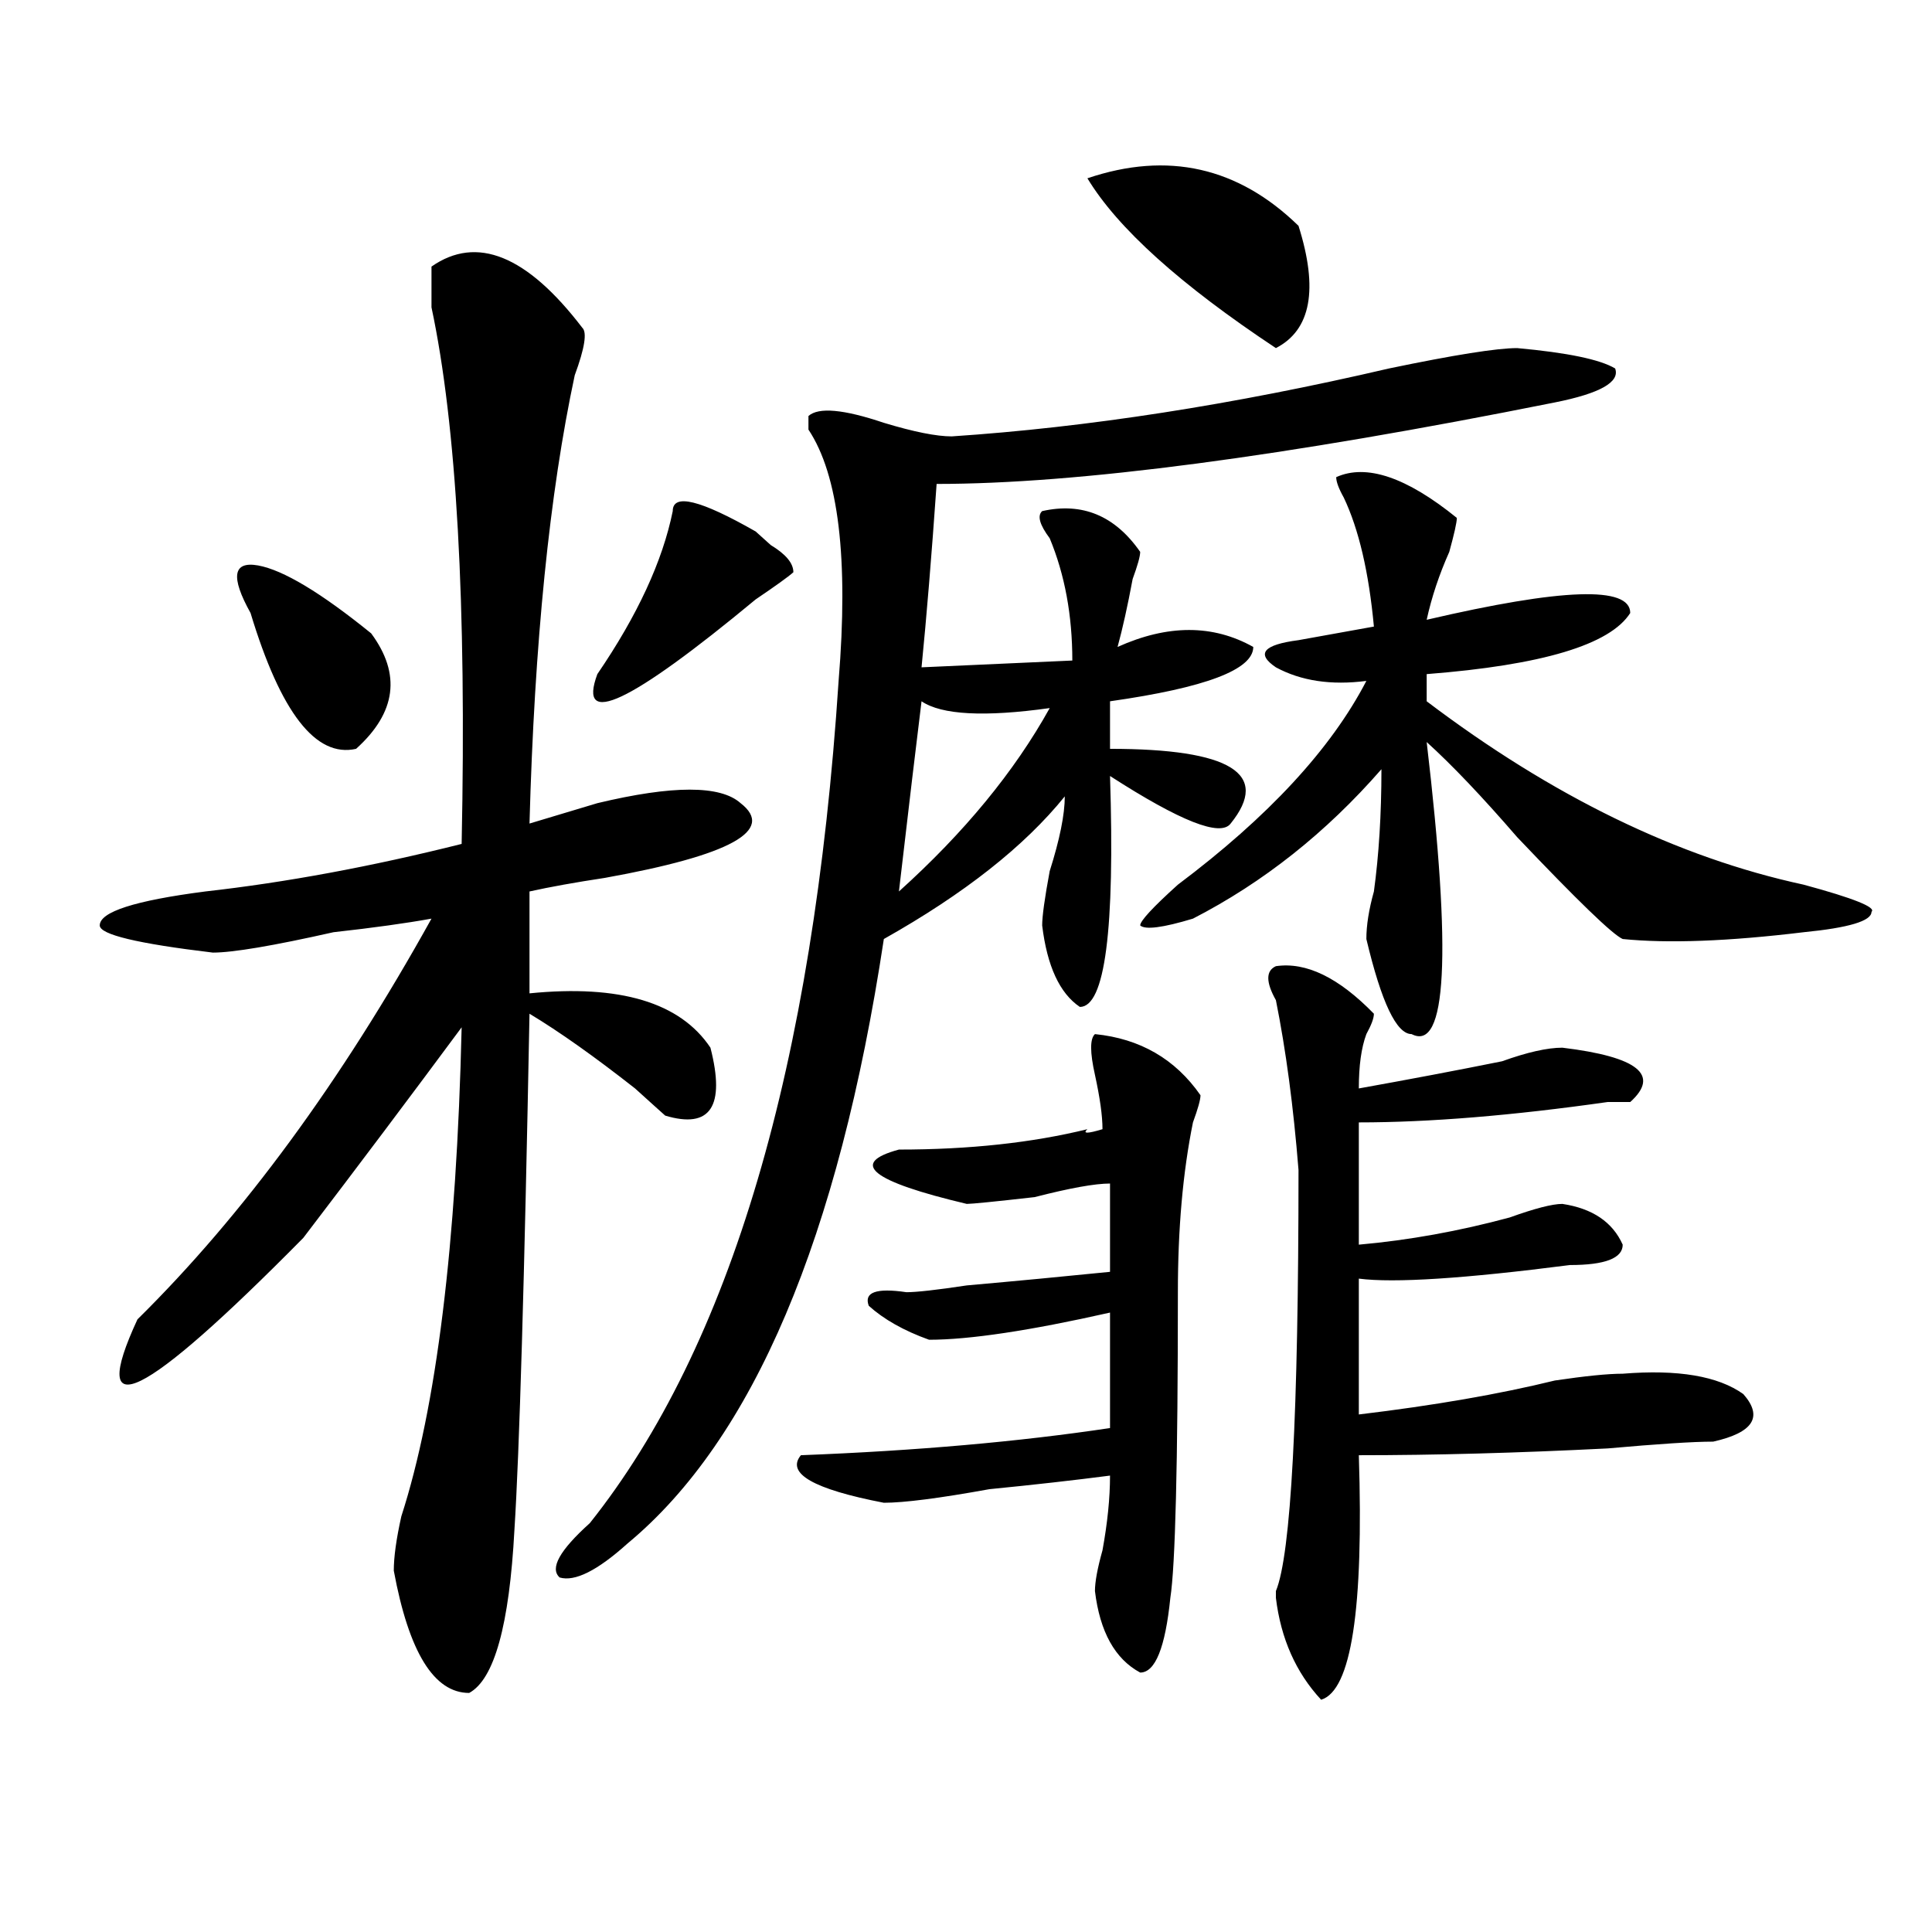 <?xml version="1.0" encoding="utf-8"?>
<!-- Generator: Adobe Illustrator 16.0.0, SVG Export Plug-In . SVG Version: 6.00 Build 0)  -->
<!DOCTYPE svg PUBLIC "-//W3C//DTD SVG 1.1//EN" "http://www.w3.org/Graphics/SVG/1.1/DTD/svg11.dtd">
<svg version="1.1" id="图层_1" xmlns="http://www.w3.org/2000/svg" xmlns:xlink="http://www.w3.org/1999/xlink" x="0px" y="0px"
	 width="1000px" height="1000px" viewBox="0 0 1000 1000" enable-background="new 0 0 1000 1000" xml:space="preserve">
<path d="M301.383,169.625c2.562,2.362,1.28,10.547-3.902,24.609c-13.048,60.975-20.853,138.318-23.414,232.031
	c7.805-2.307,19.512-5.822,35.121-10.547c39.023-9.338,63.718-9.338,74.145,0c18.171,14.063-5.243,26.972-70.242,38.672
	c-15.609,2.362-28.657,4.725-39.023,7.031v52.734c46.828-4.669,78.047,4.725,93.656,28.125c7.805,30.487,0,42.188-23.414,35.156
	c-2.622-2.307-7.805-7.031-15.609-14.063c-20.853-16.369-39.023-29.278-54.633-38.672c-2.622,138.318-5.243,227.362-7.805,267.188
	c-2.622,49.219-10.427,77.344-23.414,84.375c-18.231,0-31.219-21.094-39.023-63.281c0-7.031,1.28-16.369,3.902-28.125
	c18.171-56.25,28.597-140.625,31.219-253.125c-26.036,35.156-53.353,71.521-81.949,108.984
	c-83.29,84.375-111.888,98.438-85.852,42.188c54.633-53.888,105.363-123.047,152.191-207.422
	c-13.048,2.362-29.938,4.725-50.73,7.031c-31.219,7.031-52.071,10.547-62.438,10.547c-39.023-4.669-58.535-9.338-58.535-14.063
	c0-7.031,18.171-12.854,54.633-17.578c41.585-4.669,85.852-12.854,132.68-24.609c2.562-124.2-2.622-216.76-15.609-277.734
	c0-9.338,0-16.369,0-21.094C246.75,121.615,272.726,132.162,301.383,169.625z M129.68,317.281
	c-10.427-18.731-9.146-26.916,3.902-24.609c12.987,2.362,32.499,14.063,58.535,35.156c15.609,21.094,12.987,41.034-7.805,59.766
	C163.46,392.318,145.289,368.862,129.68,317.281z M785.273,180.172c25.976,2.362,42.926,5.878,50.73,10.547
	c2.562,7.031-7.805,12.909-31.219,17.578c-140.484,28.125-247.188,42.188-319.992,42.188c-2.622,37.519-5.243,69.159-7.805,94.922
	l78.047-3.516c0-23.4-3.902-44.494-11.707-63.281c-5.243-7.031-6.524-11.7-3.902-14.063c20.792-4.669,37.683,2.362,50.73,21.094
	c0,2.362-1.341,7.031-3.902,14.063c-2.622,14.063-5.243,25.818-7.805,35.156c25.976-11.7,49.39-11.7,70.242,0
	c0,11.756-24.755,21.094-74.145,28.125v24.609c62.438,0,83.229,12.909,62.438,38.672c-5.243,7.031-26.036-1.153-62.438-24.609
	c2.562,79.706-2.622,119.531-15.609,119.531c-10.427-7.031-16.95-21.094-19.512-42.188c0-4.669,1.28-14.063,3.902-28.125
	c5.183-16.369,7.805-29.278,7.805-38.672c-20.853,25.818-52.071,50.428-93.656,73.828
	c-23.414,154.688-67.681,259.003-132.68,312.891c-15.609,14.063-27.316,19.885-35.121,17.578c-5.243-4.725,0-14.063,15.609-28.125
	c72.804-91.406,115.729-236.7,128.777-435.938c5.183-63.281,0-106.622-15.609-130.078v-7.031c5.183-4.669,18.171-3.516,39.023,3.516
	c15.609,4.725,27.316,7.031,35.121,7.031c70.242-4.669,145.667-16.369,226.336-35.156
	C752.714,183.688,774.847,180.172,785.273,180.172z M410.648,296.188c-2.622,2.362-9.146,7.031-19.512,14.063
	c-65.06,53.943-92.376,66.797-81.949,38.672c20.792-30.432,33.78-58.557,39.023-84.375c0-9.338,14.269-5.822,42.926,10.547
	l7.805,7.031C406.746,286.85,410.648,291.519,410.648,296.188z M566.742,535.25c23.414,2.362,41.585,12.909,54.633,31.641
	c0,2.362-1.341,7.031-3.902,14.063c-5.243,25.818-7.805,55.097-7.805,87.891c0,89.1-1.341,141.778-3.902,158.203
	c-2.622,25.763-7.805,38.672-15.609,38.672c-13.048-7.031-20.853-21.094-23.414-42.188c0-4.725,1.28-11.756,3.902-21.094
	c2.562-14.063,3.902-26.916,3.902-38.672c-18.231,2.362-39.023,4.725-62.438,7.031c-26.036,4.725-44.267,7.031-54.633,7.031
	c-36.462-7.031-50.73-15.216-42.926-24.609c59.815-2.307,113.168-7.031,159.996-14.063v-59.766
	c-41.646,9.394-72.864,14.063-93.656,14.063c-13.048-4.669-23.414-10.547-31.219-17.578c-2.622-7.031,3.902-9.338,19.512-7.031
	c5.183,0,15.609-1.153,31.219-3.516c25.976-2.307,50.73-4.669,74.145-7.031v-45.703c-7.805,0-20.853,2.362-39.023,7.031
	c-20.853,2.362-32.56,3.516-35.121,3.516c-49.45-11.7-61.157-21.094-35.121-28.125c36.401,0,68.901-3.516,97.559-10.547
	c-2.622,2.362,0,2.362,7.805,0c0-7.031-1.341-16.369-3.902-28.125C564.12,544.644,564.12,537.612,566.742,535.25z M476.988,362.984
	c-2.622,21.094-6.524,53.943-11.707,98.438c33.78-30.432,59.815-62.072,78.047-94.922
	C509.487,371.225,487.354,370.016,476.988,362.984z M562.84,92.281c41.585-14.063,78.047-5.822,109.266,24.609
	c10.366,32.85,6.464,53.943-11.707,63.281C610.948,147.378,578.449,118.1,562.84,92.281z M691.617,246.969
	c15.609-7.031,36.401,0,62.438,21.094c0,2.362-1.341,8.24-3.902,17.578c-5.243,11.756-9.146,23.456-11.707,35.156
	c70.242-16.369,105.363-17.578,105.363-3.516c-10.427,16.425-45.548,26.972-105.363,31.641v14.063
	c64.999,49.219,130.058,80.859,195.117,94.922c25.976,7.031,37.683,11.756,35.121,14.063c0,4.725-11.707,8.24-35.121,10.547
	c-39.023,4.725-70.242,5.878-93.656,3.516c-5.243-2.307-23.414-19.885-54.633-52.734c-18.231-21.094-33.841-37.463-46.828-49.219
	c12.987,110.193,10.366,160.565-7.805,151.172c-7.805,0-15.609-16.369-23.414-49.219c0-7.031,1.28-15.216,3.902-24.609
	c2.562-18.731,3.902-39.825,3.902-63.281c-28.657,32.85-61.157,58.612-97.559,77.344c-15.609,4.725-24.755,5.878-27.316,3.516
	c0-2.307,6.464-9.338,19.512-21.094c46.828-35.156,79.327-70.313,97.559-105.469c-18.231,2.362-33.841,0-46.828-7.031
	c-10.427-7.031-6.524-11.7,11.707-14.063l39.023-7.031c-2.622-28.125-7.805-50.372-15.609-66.797
	C692.897,252.847,691.617,249.331,691.617,246.969z M660.398,500.094c15.609-2.307,32.499,5.878,50.73,24.609
	c0,2.362-1.341,5.878-3.902,10.547c-2.622,7.031-3.902,16.425-3.902,28.125c25.976-4.669,50.73-9.338,74.145-14.063
	c12.987-4.669,23.414-7.031,31.219-7.031c39.023,4.725,50.73,14.063,35.121,28.125c-2.622,0-6.524,0-11.707,0
	c-49.45,7.031-92.376,10.547-128.777,10.547v63.281c25.976-2.307,52.011-7.031,78.047-14.063
	c12.987-4.669,22.073-7.031,27.316-7.031c15.609,2.362,25.976,9.394,31.219,21.094c0,7.031-9.146,10.547-27.316,10.547
	c-54.633,7.031-91.095,9.394-109.266,7.031v70.313c39.023-4.669,72.804-10.547,101.461-17.578
	c15.609-2.307,27.316-3.516,35.121-3.516c28.597-2.307,49.39,1.209,62.438,10.547c10.366,11.756,5.183,19.94-15.609,24.609
	c-10.427,0-28.657,1.209-54.633,3.516c-46.828,2.362-89.754,3.516-128.777,3.516c2.562,79.65-3.902,121.838-19.512,126.563
	c-13.048-14.063-20.853-31.641-23.414-52.734v-3.516c7.805-18.787,11.707-91.406,11.707-217.969
	c-2.622-32.794-6.524-62.072-11.707-87.891C655.155,508.334,655.155,502.456,660.398,500.094z"/>
</svg>
